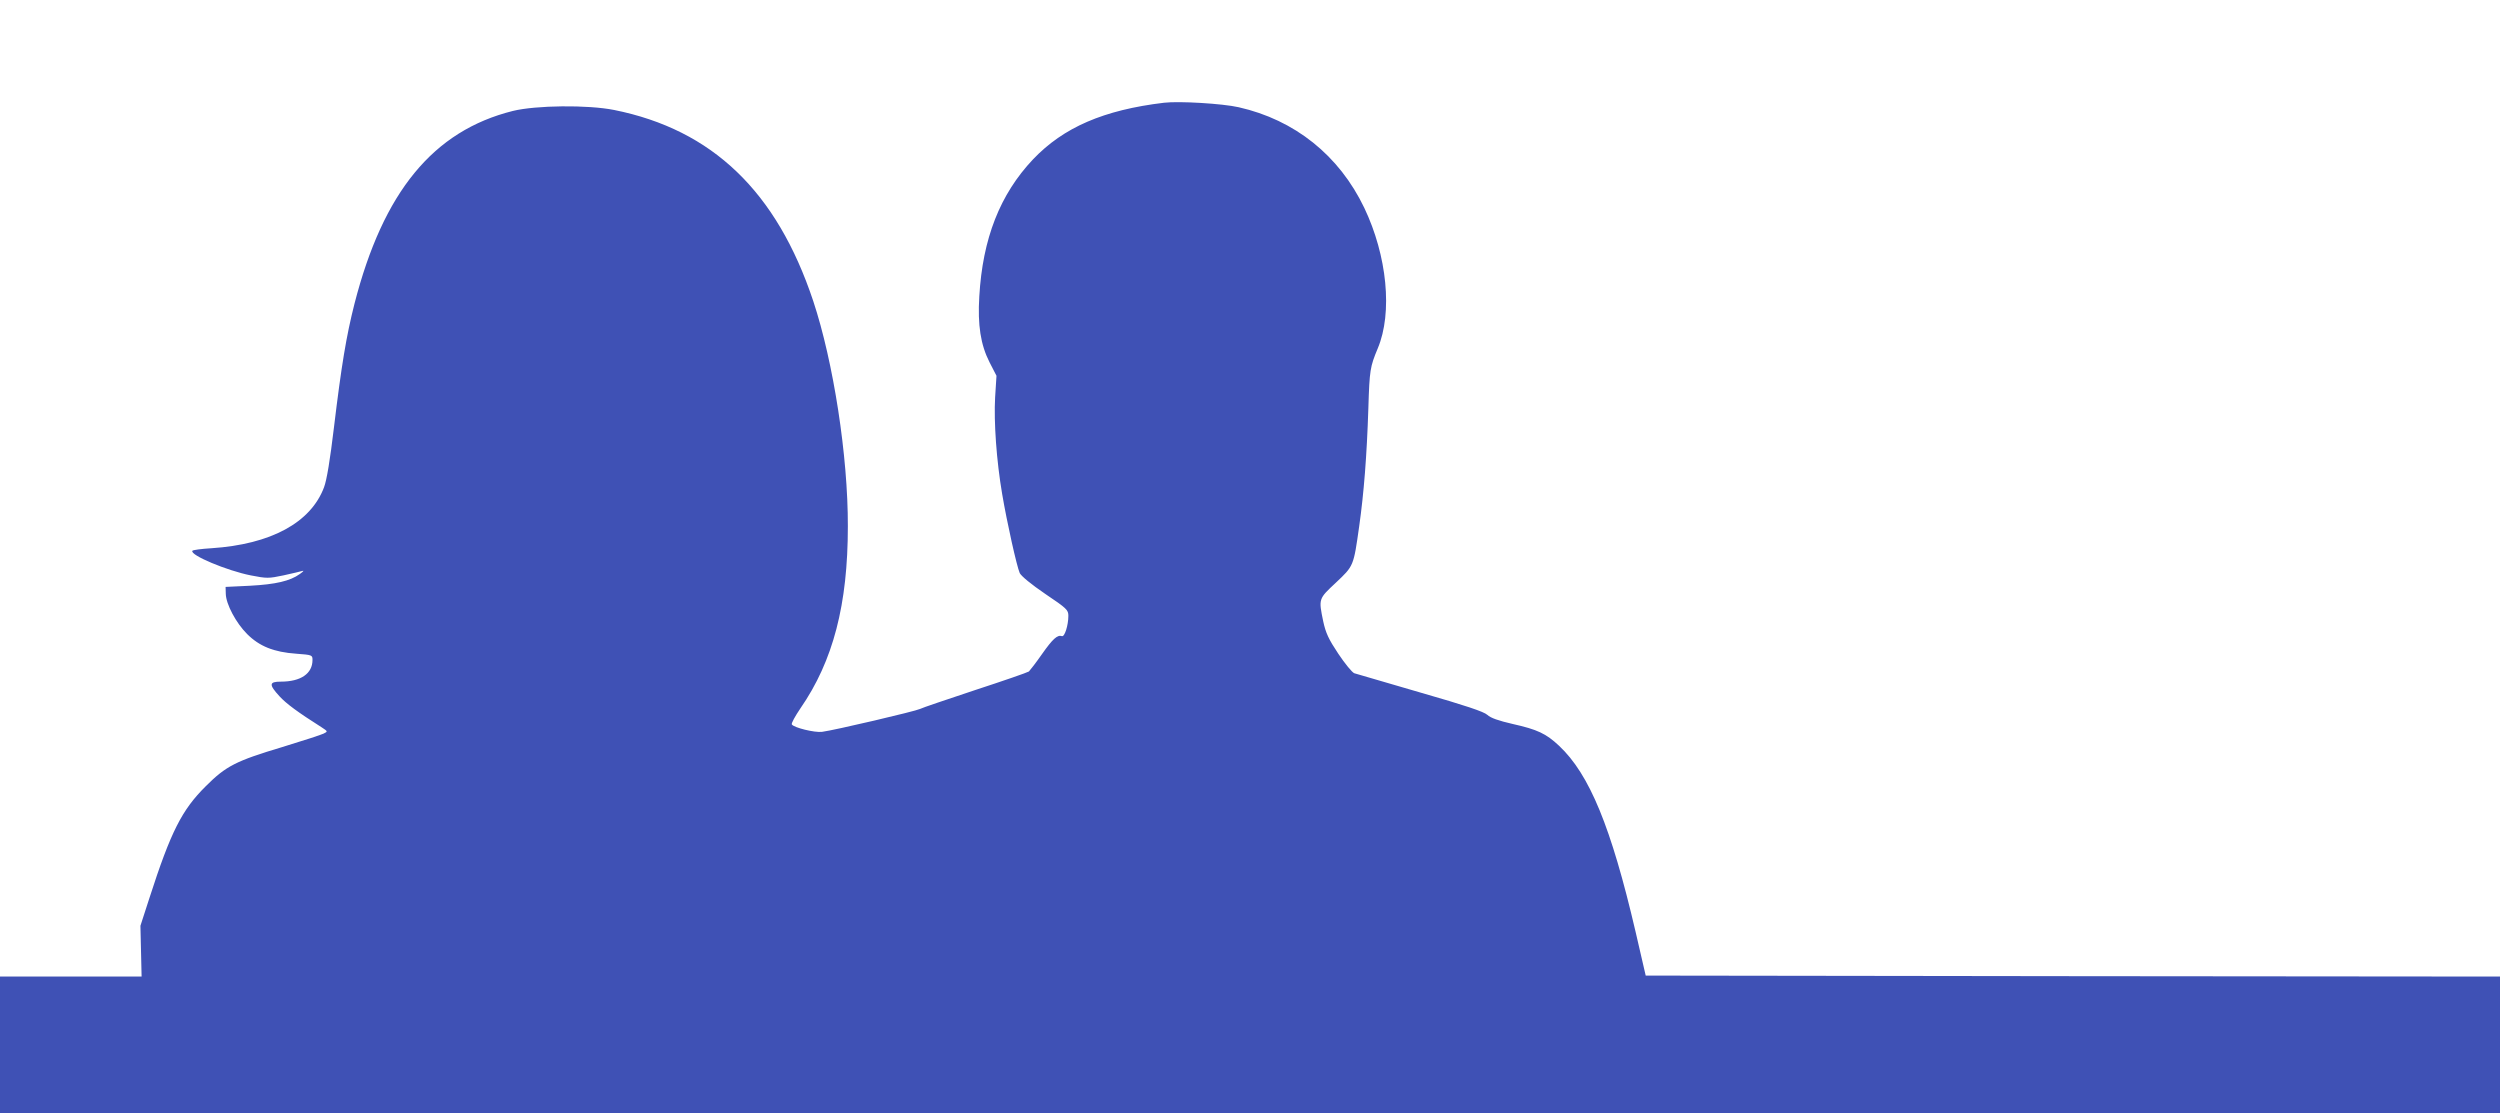 <?xml version="1.0" standalone="no"?>
<!DOCTYPE svg PUBLIC "-//W3C//DTD SVG 20010904//EN"
 "http://www.w3.org/TR/2001/REC-SVG-20010904/DTD/svg10.dtd">
<svg version="1.0" xmlns="http://www.w3.org/2000/svg"
 width="1280pt" height="570pt" viewBox="0 0 1280 570"
 preserveAspectRatio="xMidYMid meet">
<g transform="translate(0,570) scale(0.1,-0.1)"
fill="#3f51b5" stroke="none">
<path d="M5960 5174 c-309 -37 -515 -126 -671 -290 -169 -179 -258 -405 -275
-702 -9 -147 7 -247 52 -336 l36 -70 -7 -111 c-7 -125 7 -324 36 -494 25 -148
75 -371 90 -405 8 -16 59 -58 131 -107 110 -74 118 -82 118 -112 0 -48 -19
-109 -33 -104 -23 8 -47 -14 -102 -92 -30 -43 -61 -83 -67 -89 -7 -5 -131 -48
-275 -95 -144 -48 -272 -91 -283 -97 -21 -11 -438 -109 -501 -117 -37 -5 -144
21 -155 38 -3 6 17 42 44 82 168 243 243 532 243 932 1 360 -74 842 -177 1153
-187 562 -517 878 -1020 979 -136 27 -400 24 -518 -5 -408 -102 -664 -414
-811 -987 -42 -165 -67 -317 -105 -632 -20 -168 -37 -271 -51 -308 -68 -181
-272 -292 -577 -312 -51 -3 -95 -9 -97 -13 -14 -22 178 -102 299 -126 82 -16
91 -16 167 0 45 10 88 20 98 23 9 3 3 -4 -14 -16 -50 -36 -124 -53 -255 -60
l-125 -6 1 -35 c1 -53 52 -149 109 -206 63 -63 137 -93 252 -101 81 -6 83 -7
83 -32 0 -70 -60 -111 -162 -111 -61 0 -62 -15 -7 -75 35 -38 93 -81 216 -159
32 -21 32 -21 10 -32 -12 -6 -107 -37 -212 -69 -237 -71 -288 -97 -391 -200
-123 -122 -179 -232 -289 -573 l-46 -142 3 -130 3 -130 -362 0 -363 0 0 -350
0 -350 6400 0 6400 0 0 350 0 350 -2187 2 -2187 3 -52 225 c-125 536 -236 806
-392 952 -66 62 -111 83 -236 111 -74 17 -114 31 -131 47 -17 16 -112 48 -342
114 -175 51 -327 95 -339 99 -11 4 -48 49 -82 100 -50 75 -64 106 -77 165 -24
117 -25 115 65 199 91 86 90 83 119 288 24 170 39 358 47 605 6 197 9 212 48
306 77 183 48 475 -69 720 -129 269 -356 450 -643 515 -84 19 -306 32 -382 23z"/>
</g>
</svg>
